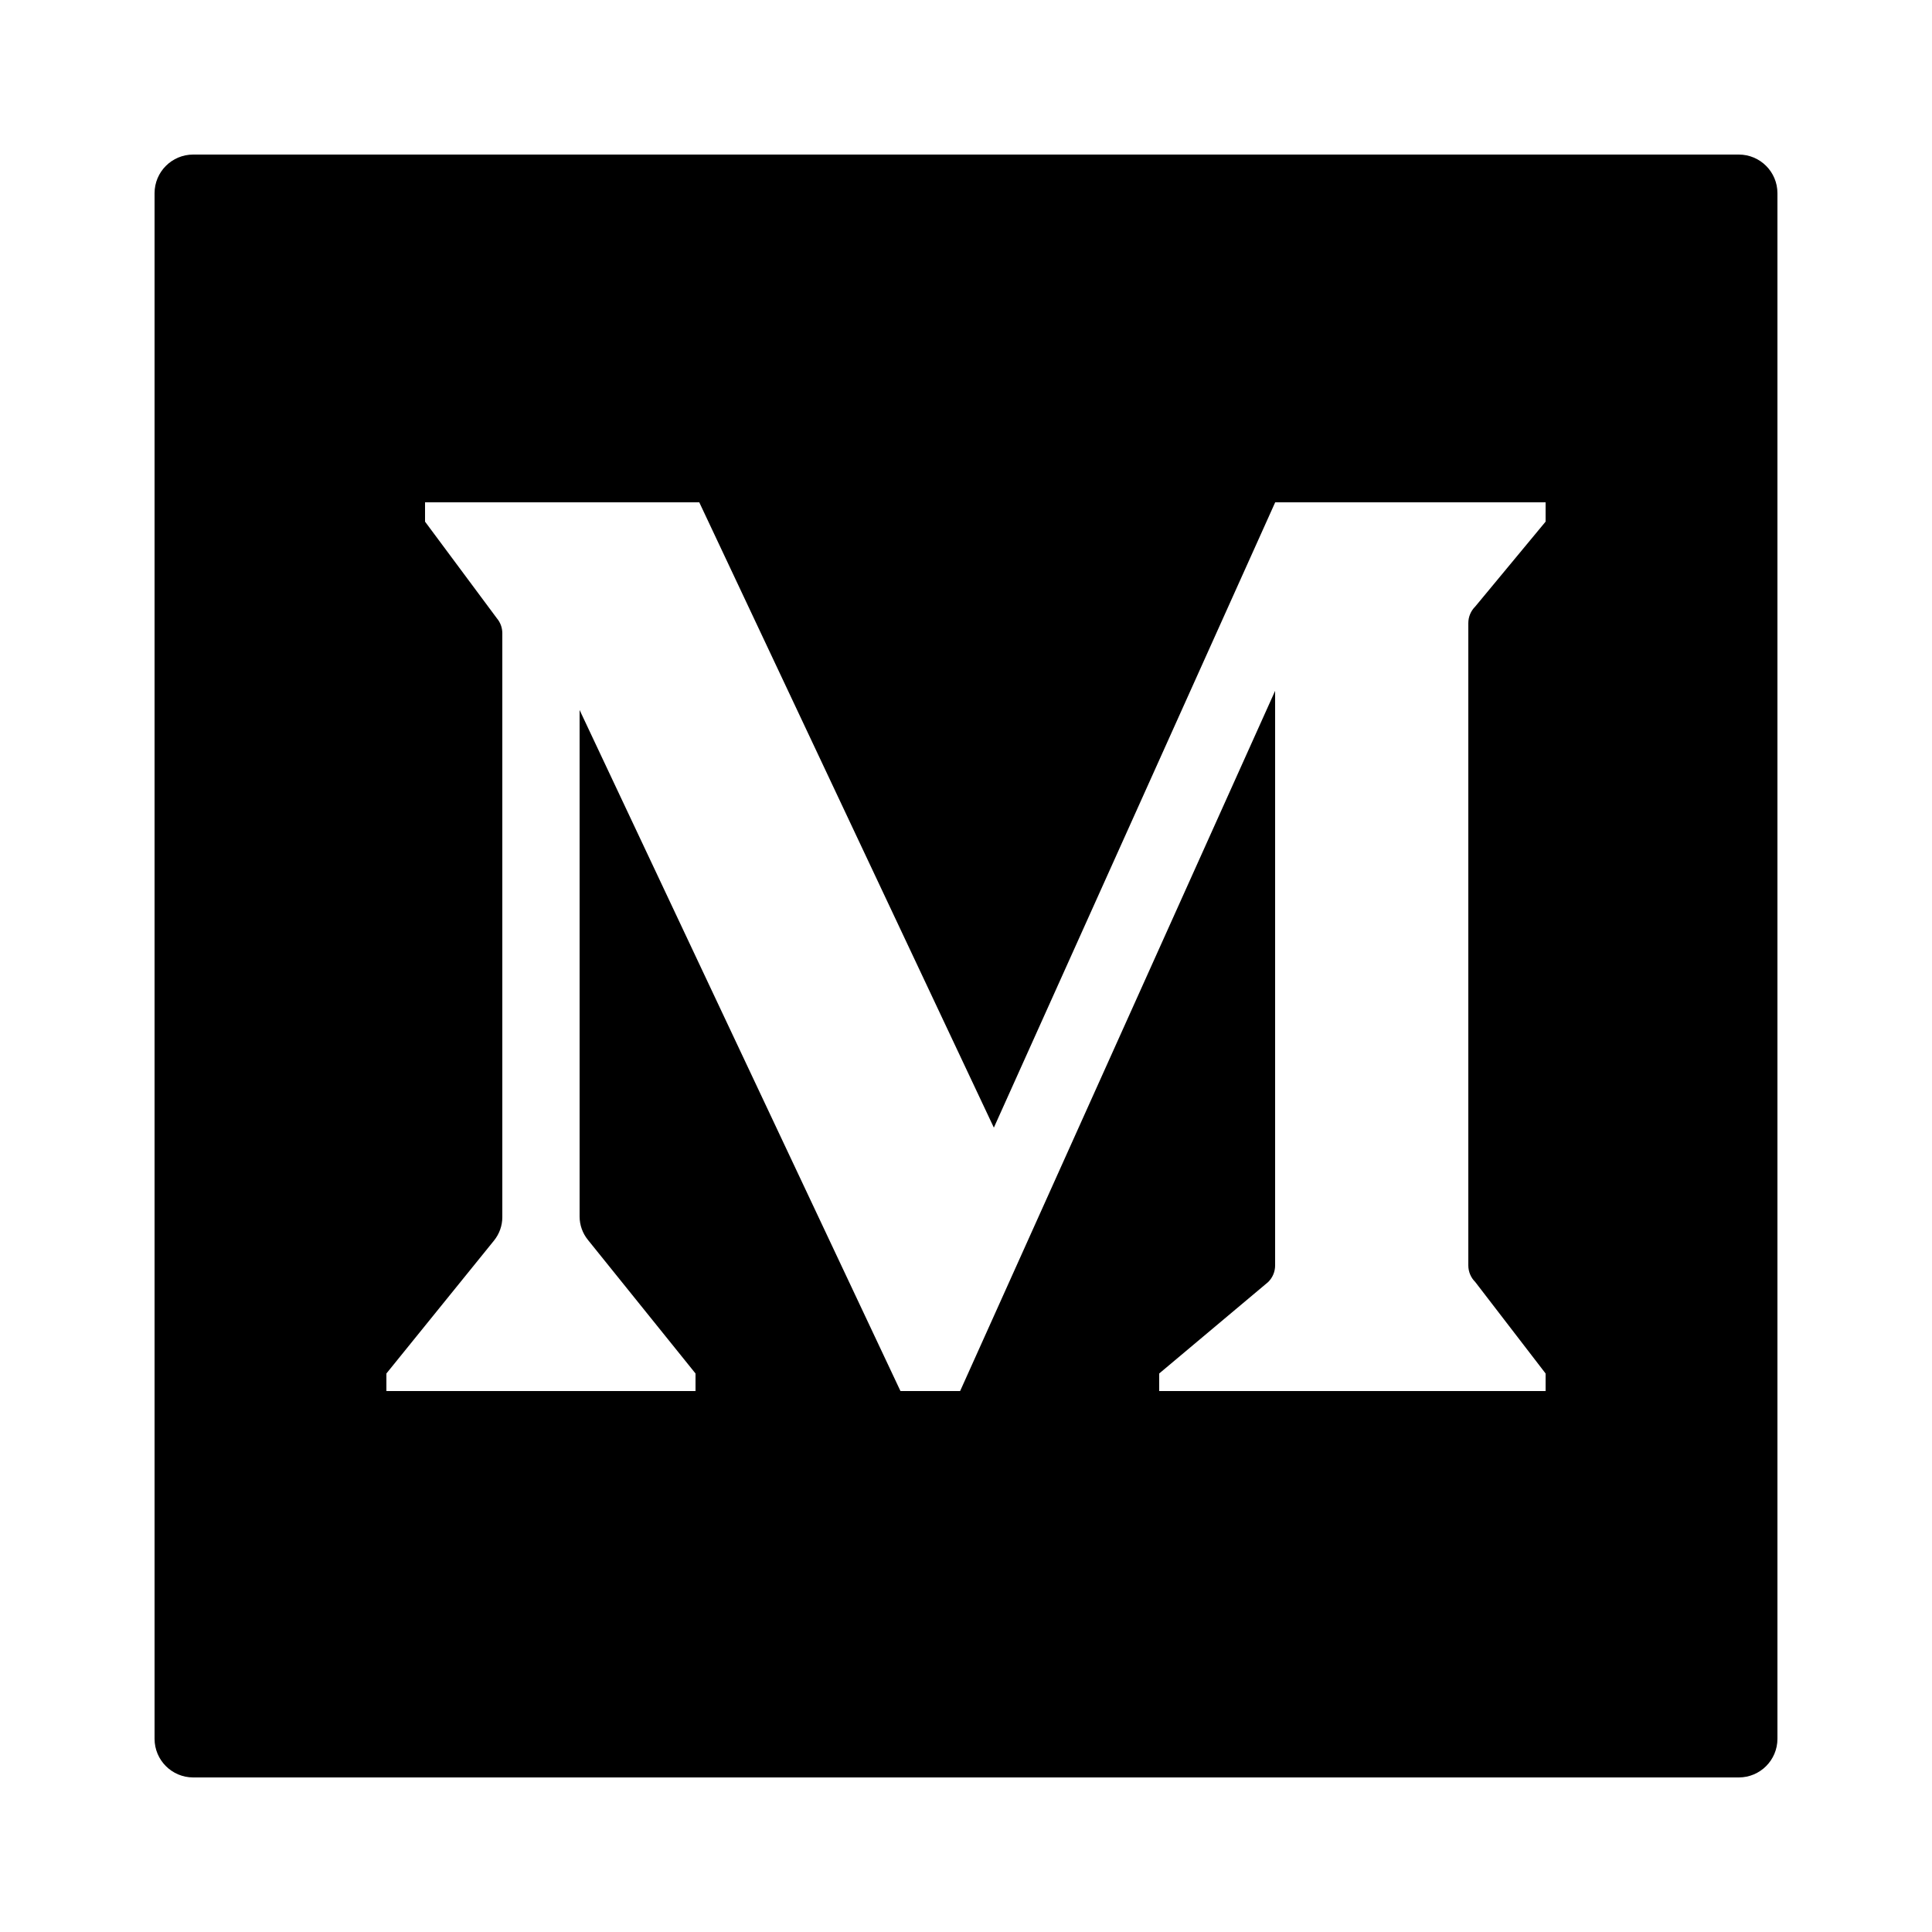 <?xml version="1.0"?><svg fill="#000000" xmlns="http://www.w3.org/2000/svg" viewBox="0 0 50 50" width="50px" height="50px">    <path d="M45,4H5C4.448,4,4,4.448,4,5v40c0,0.552,0.448,1,1,1h40c0.552,0,1-0.448,1-1V5C46,4.448,45.552,4,45,4z M40,13.5 l-1.821,2.197C38.064,15.811,38,15.965,38,16.125V32.75c0,0.16,0.064,0.314,0.179,0.428L40,35.546V36H30v-0.454l2.821-2.368 C32.936,33.064,33,32.91,33,32.75V17.879L24.848,36h-0.001h-1.543l0,0L15,18.375v13.108c0,0.22,0.076,0.433,0.215,0.605L18,35.546 V36h-8v-0.454l2.783-3.438C12.923,31.936,13,31.721,13,31.5V16.388c0-0.142-0.05-0.279-0.142-0.388L11,13.5V13h7.097l7.624,16.183 L33.002,13H40V13.5z"/></svg>